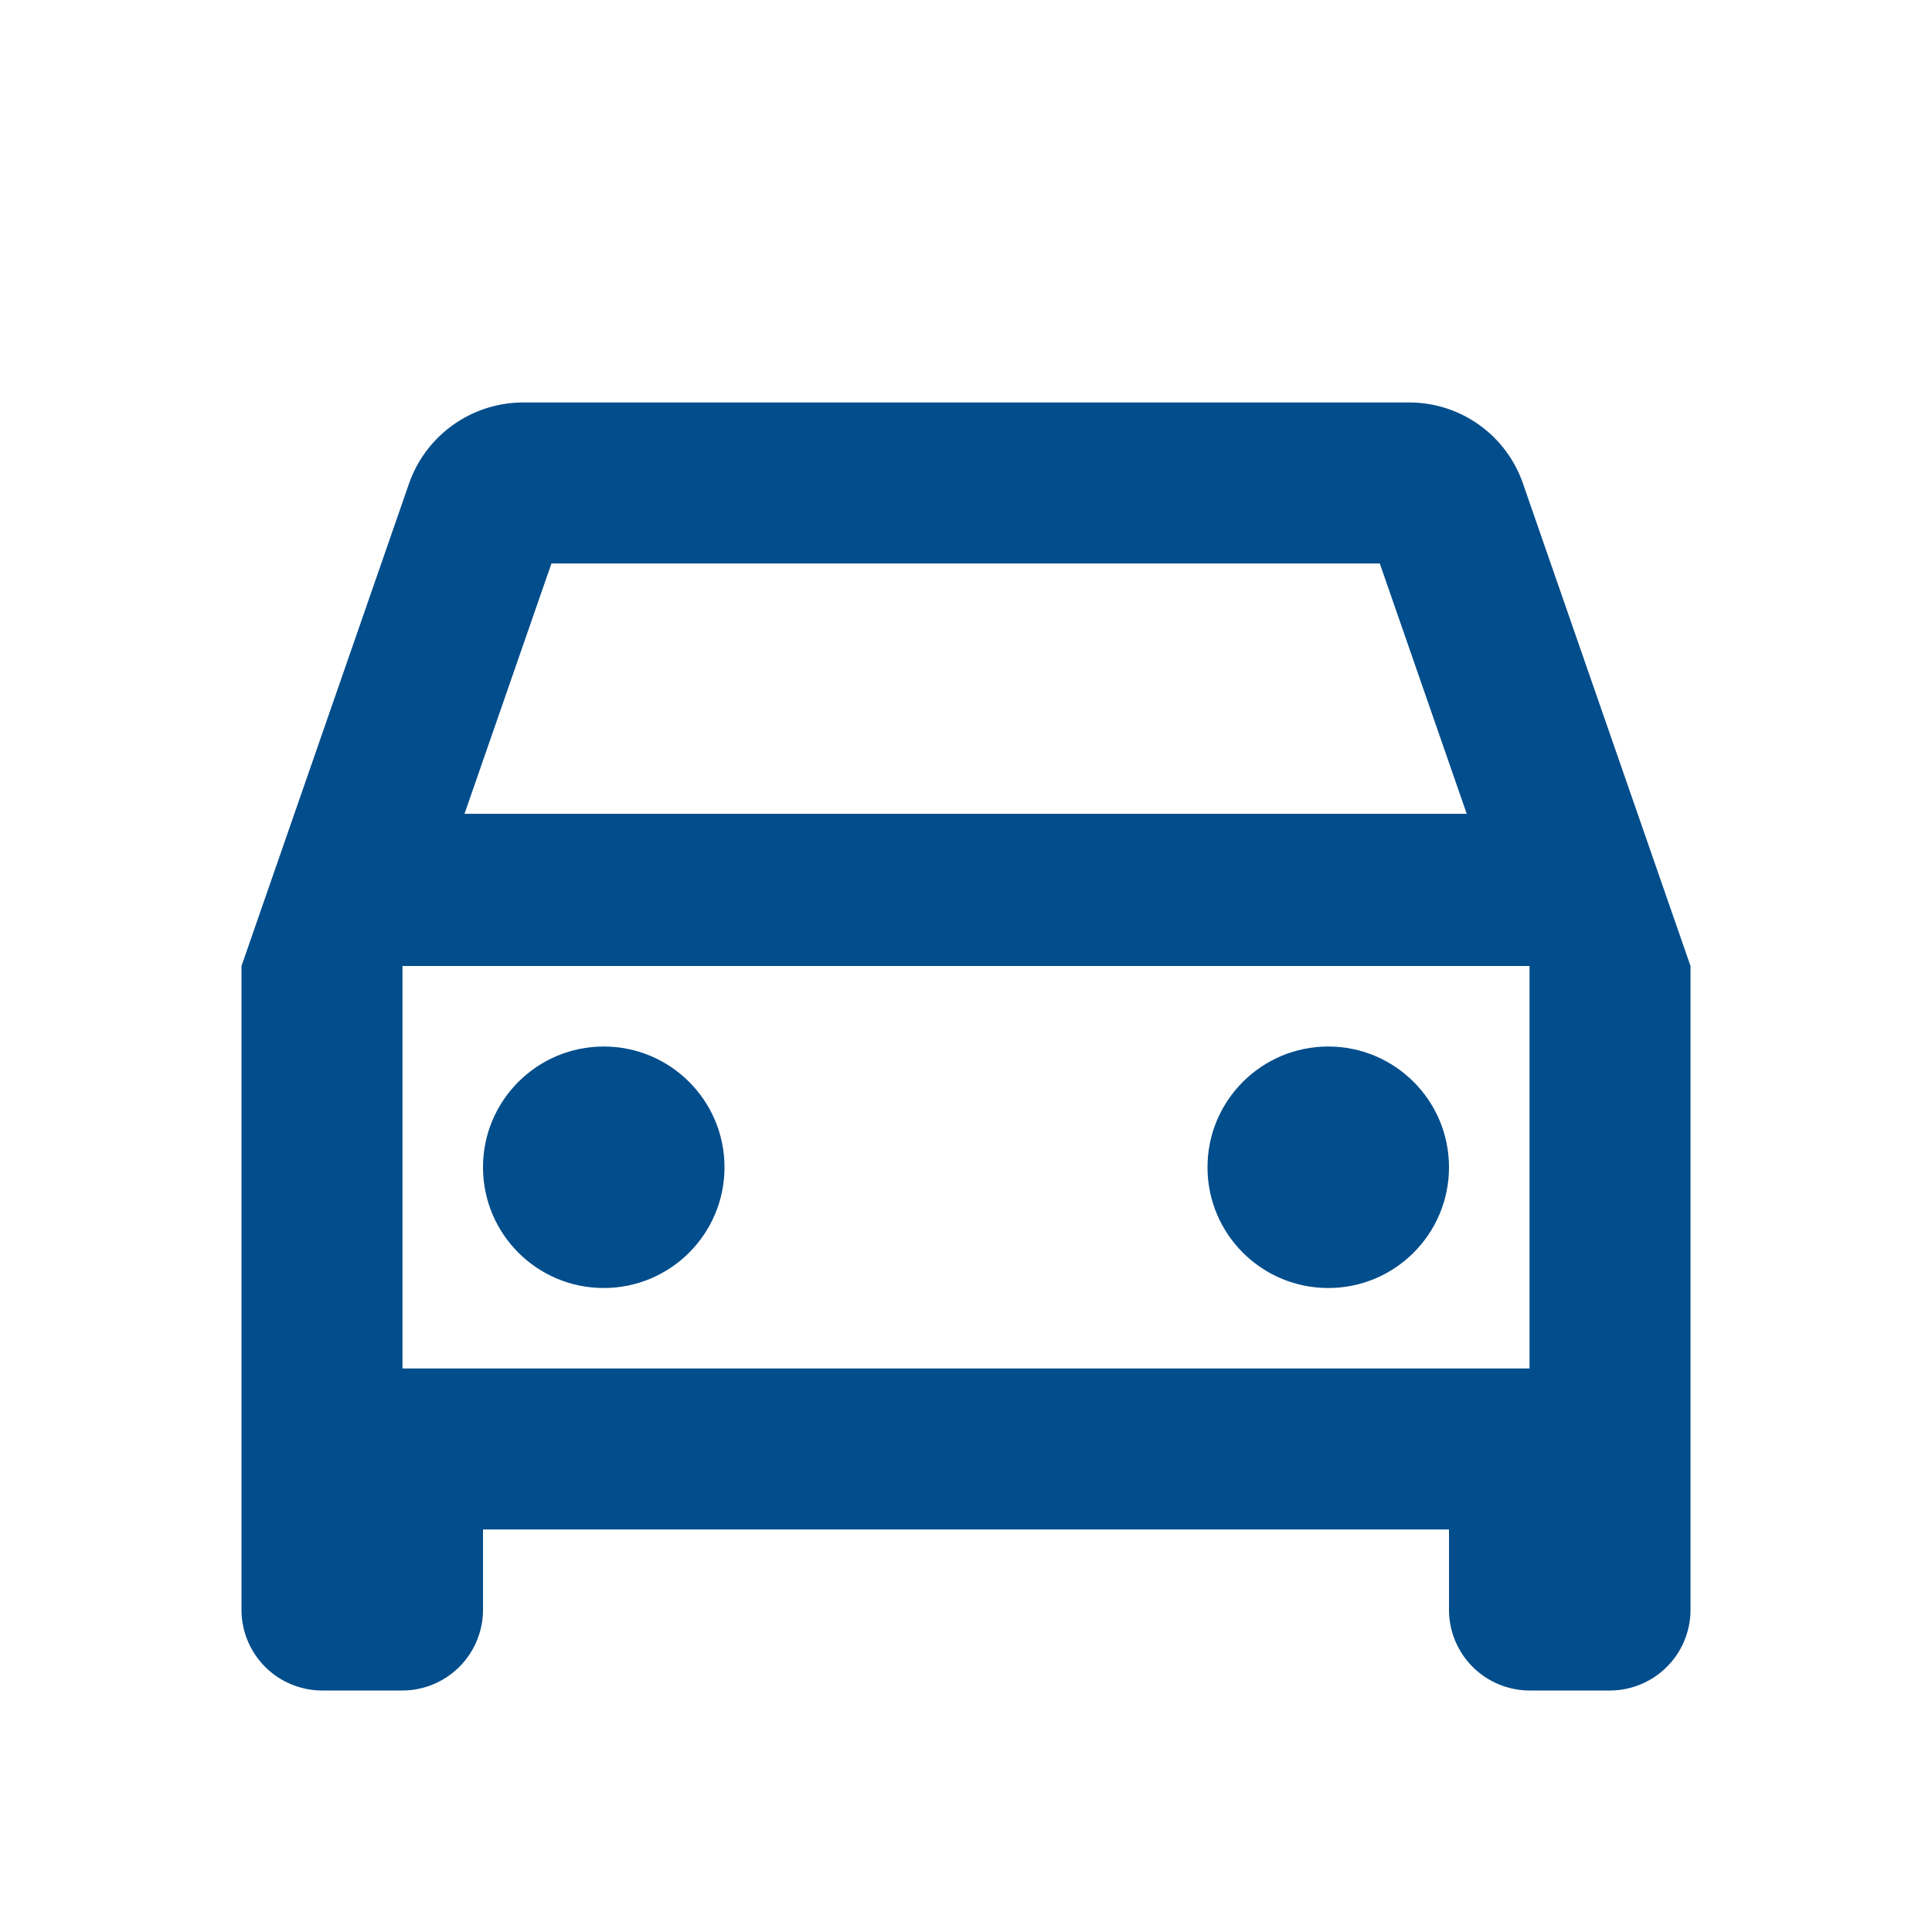 <?xml version="1.0" encoding="UTF-8"?>
<svg xmlns="http://www.w3.org/2000/svg" id="Group_20566" data-name="Group 20566" width="40" height="40" viewBox="0 0 40 40">
  <path id="Path_11468" data-name="Path 11468" d="M0,0H40V40H0Z" fill="none"></path>
  <path id="Path_11469" data-name="Path 11469" d="M29.533,6.683A2.49,2.49,0,0,0,27.167,5H8.833A2.506,2.506,0,0,0,6.467,6.683L3,16.667V30a1.672,1.672,0,0,0,1.667,1.667H6.333A1.672,1.672,0,0,0,8,30V28.333H28V30a1.672,1.672,0,0,0,1.667,1.667h1.667A1.672,1.672,0,0,0,33,30V16.667ZM9.417,8.333h17.15l1.8,5.183H7.617ZM29.667,25H6.333V16.667H29.667Z" transform="translate(2 3.333)" fill="#024d8b"></path>
  <circle id="Ellipse_655" data-name="Ellipse 655" cx="2.5" cy="2.5" r="2.5" transform="translate(10 21.667)" fill="#024d8b"></circle>
  <circle id="Ellipse_656" data-name="Ellipse 656" cx="2.5" cy="2.5" r="2.5" transform="translate(25 21.667)" fill="#024d8b"></circle>
</svg>
